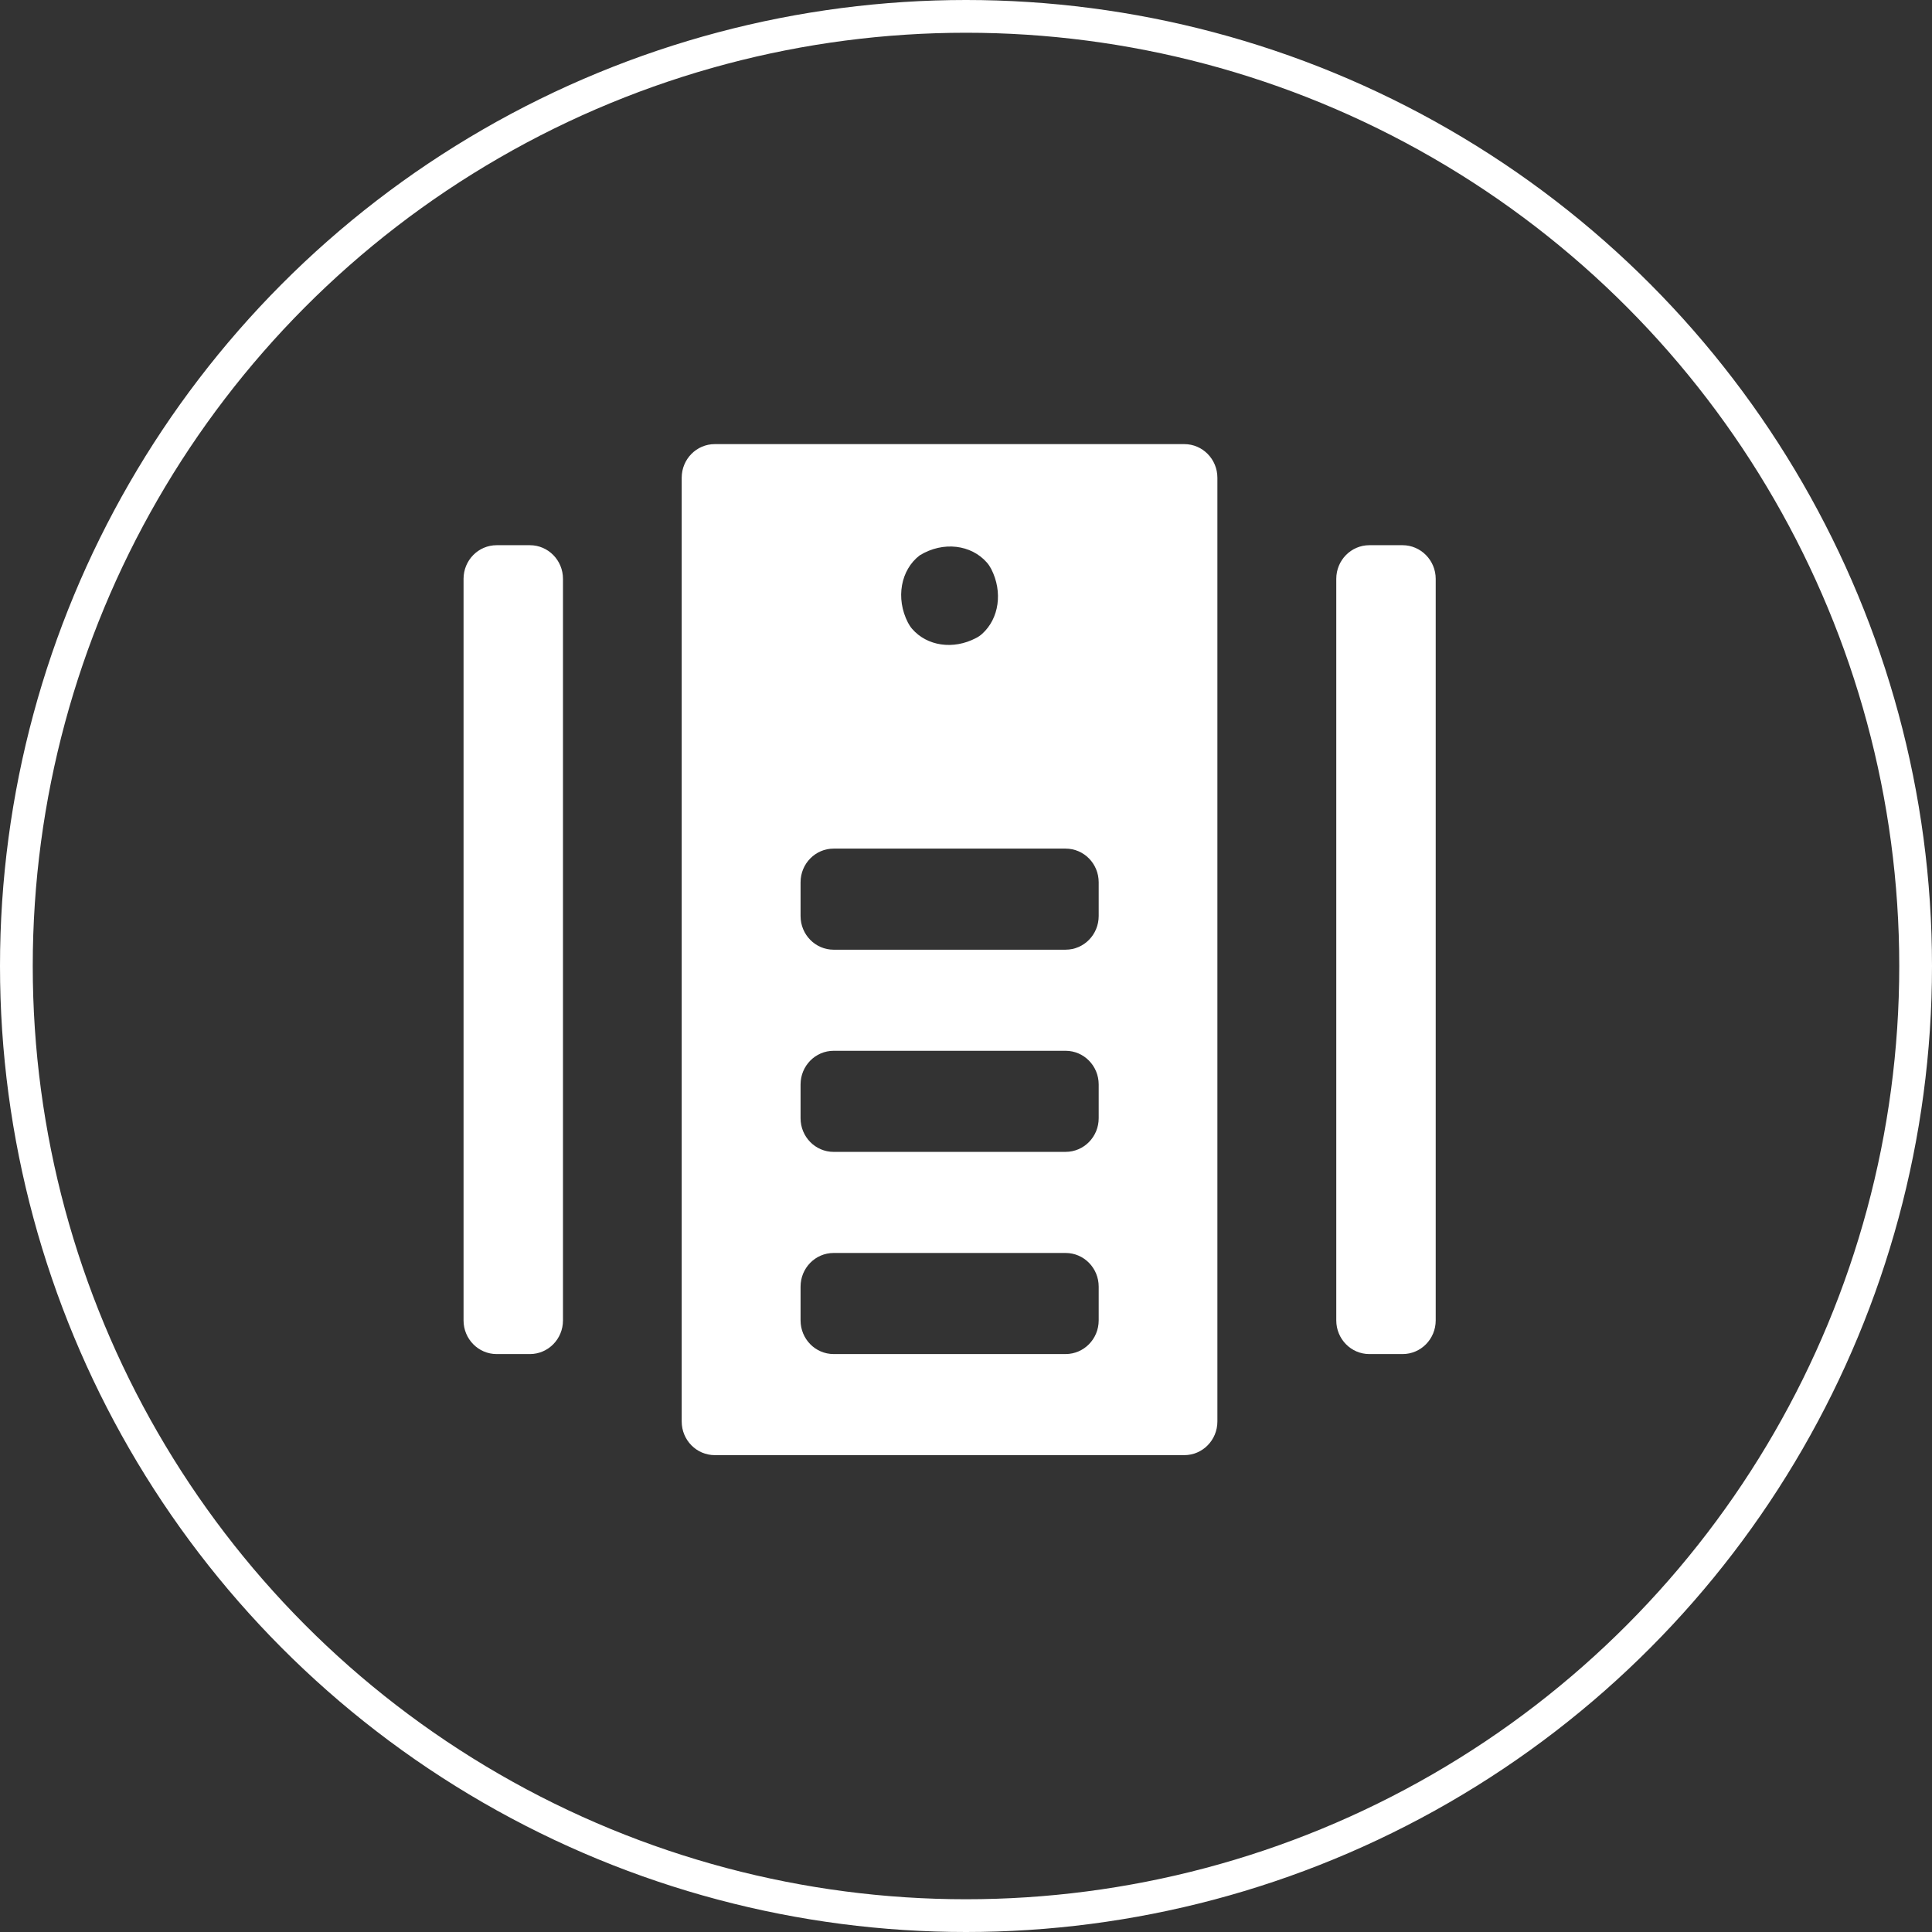 <svg width="118" height="118" viewBox="0 0 118 118" fill="none" xmlns="http://www.w3.org/2000/svg">
<rect x="0" y="0" width="118" height="118" fill="#333333" stroke="none"/>
<circle cx="59" cy="59" r="58" transform="matrix(1 0 0 -1 0 118)" stroke="white" stroke-width="2"/>
<path d="M41.636 29.179V86.82C41.636 87.954 42.539 88.875 43.657 88.875H72.333C73.451 88.875 74.354 87.954 74.354 86.82V29.18C74.354 28.046 73.451 27.125 72.333 27.125H43.657C42.539 27.125 41.636 28.045 41.636 29.179ZM56.173 33.919C57.611 33.038 59.321 33.27 60.273 34.356C60.38 34.472 60.458 34.607 60.536 34.743C61.264 36.158 61.012 37.786 59.992 38.707C59.875 38.814 59.749 38.901 59.613 38.968C58.214 39.705 56.62 39.454 55.716 38.416C55.61 38.301 55.532 38.165 55.455 38.029C54.687 36.536 55.017 34.802 56.173 33.919ZM65.083 82.701H50.917C49.799 82.701 48.896 81.78 48.896 80.646V78.582C48.896 77.448 49.799 76.527 50.917 76.527H65.083C66.2 76.527 67.104 77.448 67.104 78.582V80.646C67.104 81.78 66.2 82.701 65.083 82.701ZM65.083 70.353H50.917C49.799 70.353 48.896 69.433 48.896 68.299V66.234C48.896 65.1 49.799 64.179 50.917 64.179H65.083C66.2 64.179 67.104 65.1 67.104 66.234V68.298C67.104 69.432 66.2 70.352 65.083 70.352V70.353ZM65.083 58.005H50.917C49.799 58.005 48.896 57.084 48.896 55.95V53.885C48.896 52.751 49.799 51.83 50.917 51.83H65.083C66.2 51.83 67.104 52.751 67.104 53.885V55.949C67.104 57.083 66.2 58.004 65.083 58.004V58.005ZM34.385 35.354V80.647C34.385 81.781 33.482 82.702 32.364 82.702H30.334C29.216 82.702 28.312 81.781 28.312 80.647V35.354C28.312 34.22 29.216 33.299 30.334 33.299H32.364C33.482 33.299 34.385 34.22 34.385 35.354V35.354ZM87.688 35.354V80.647C87.688 81.781 86.784 82.702 85.666 82.702H83.636C82.518 82.702 81.615 81.781 81.615 80.647V35.354C81.615 34.22 82.518 33.299 83.636 33.299H85.666C86.774 33.299 87.688 34.22 87.688 35.354V35.354Z" fill="white"/>
</svg>
